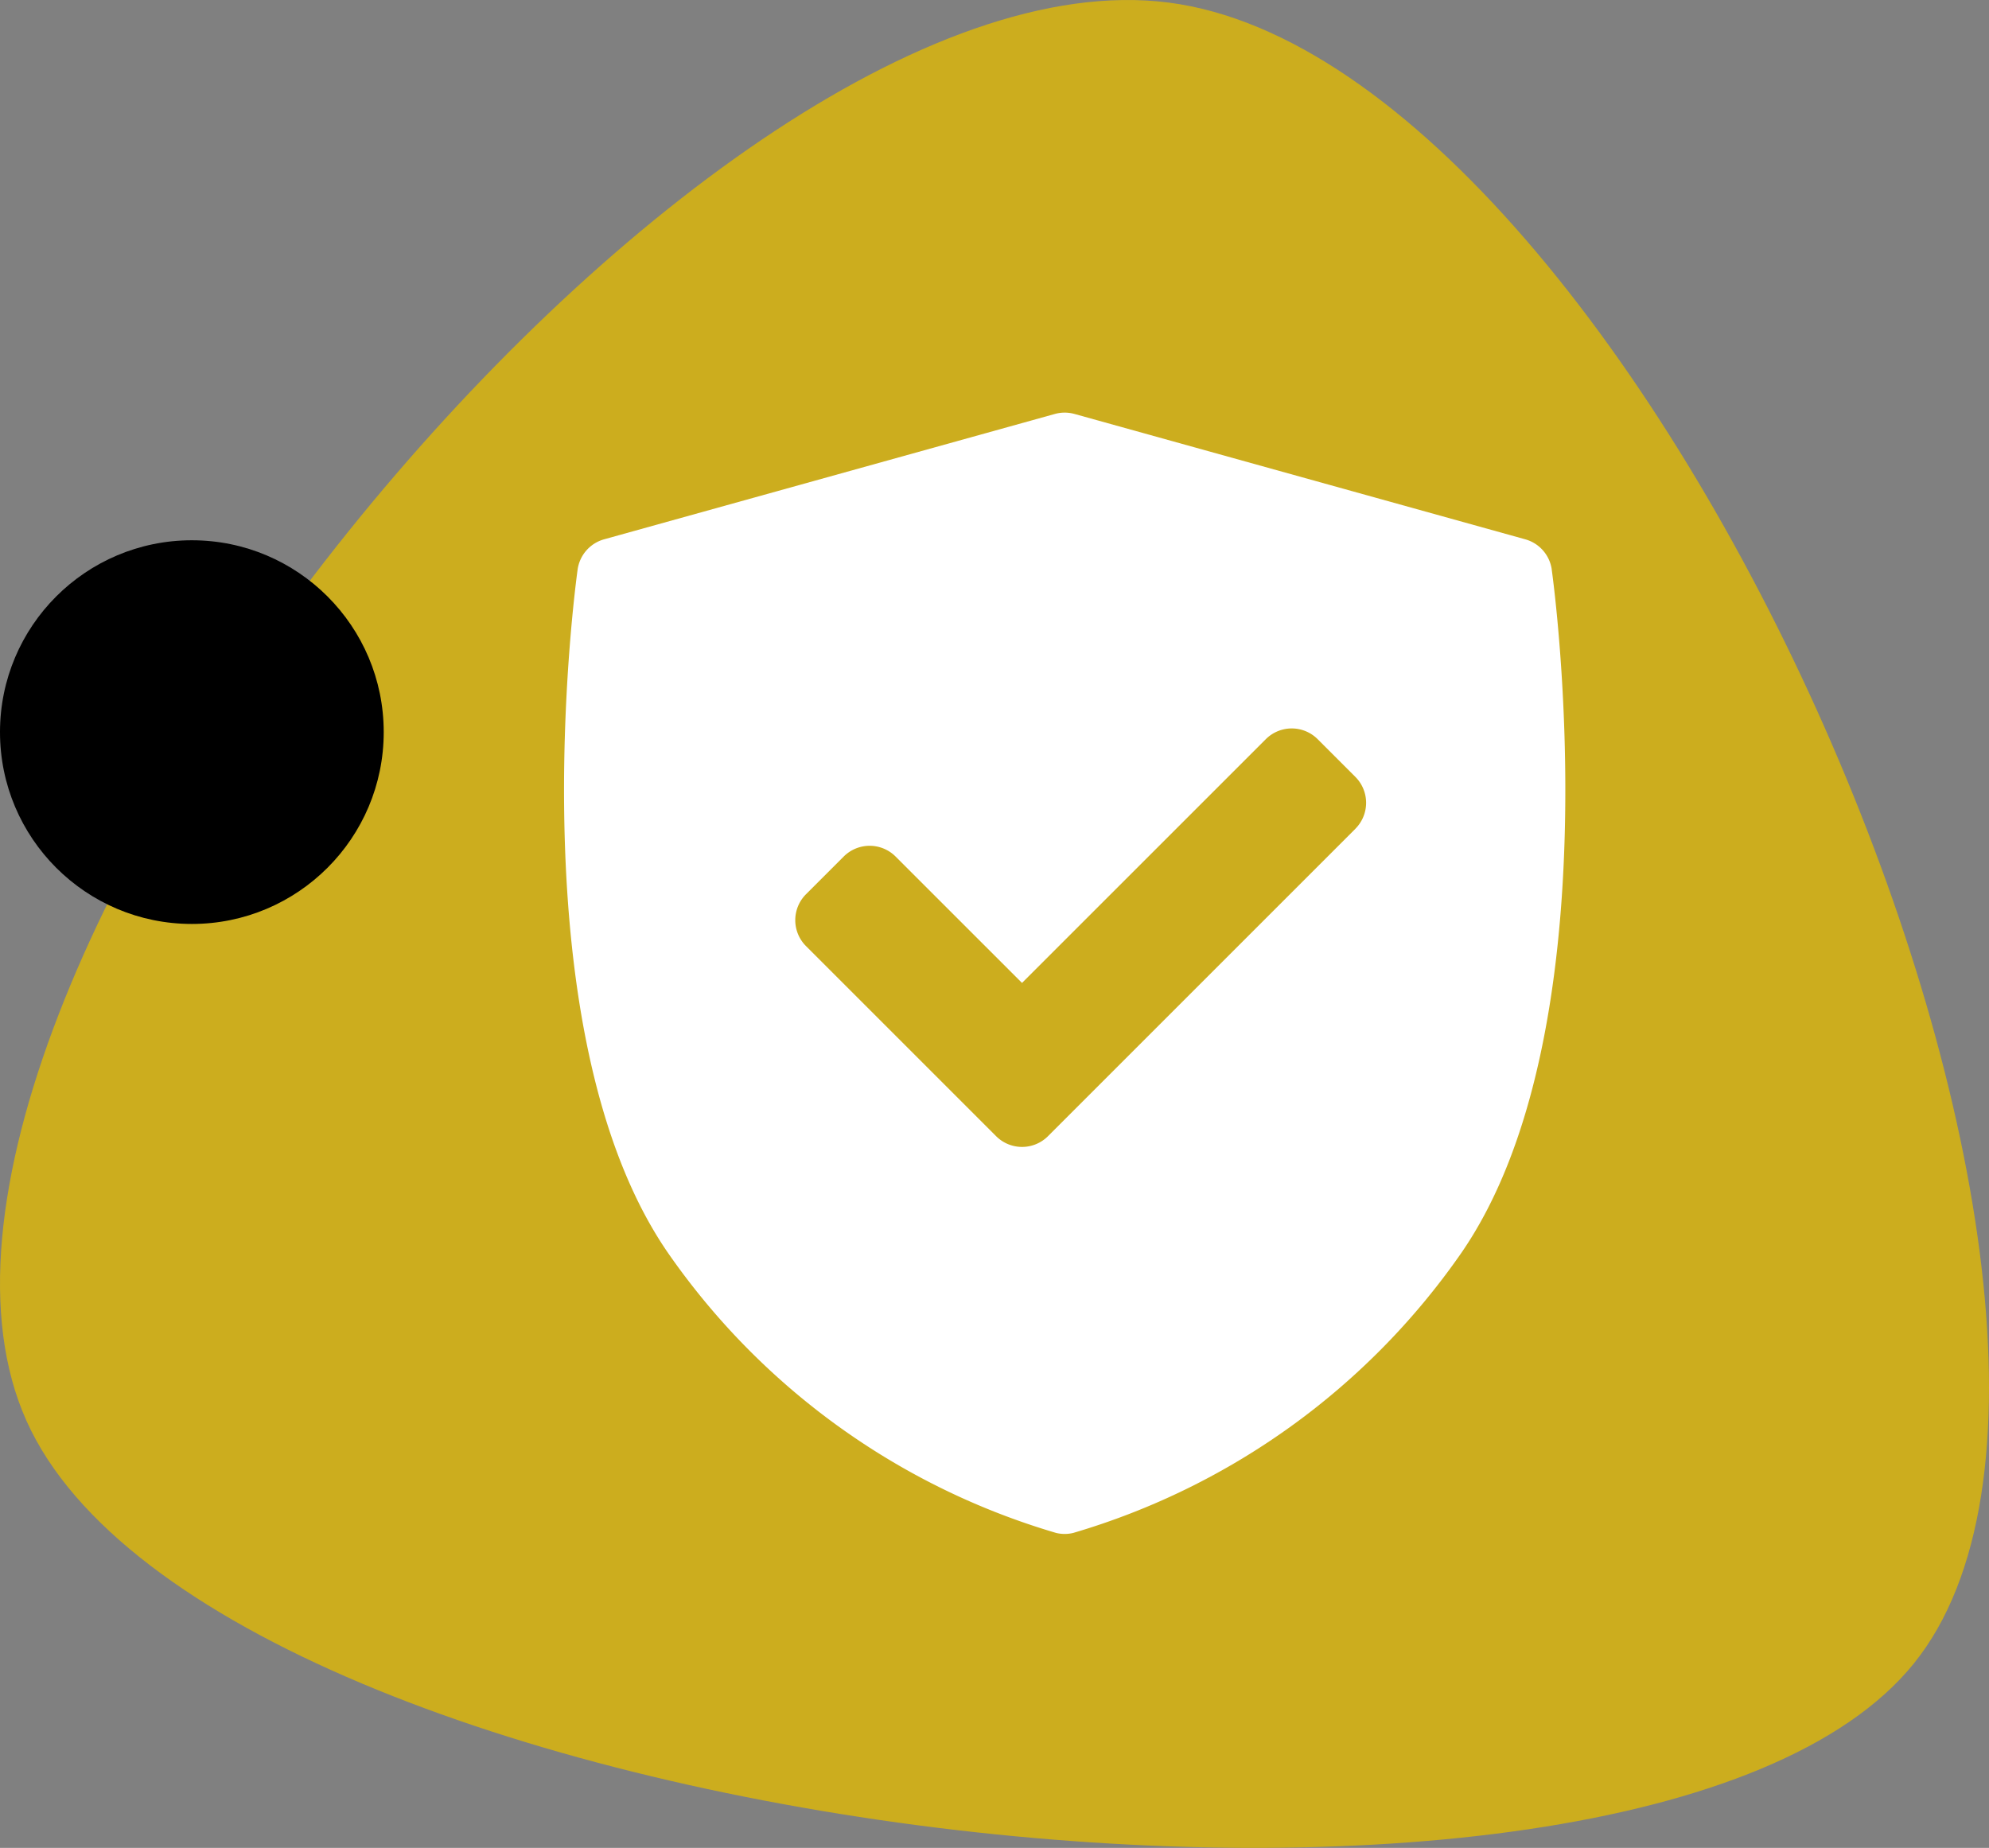 <svg xmlns="http://www.w3.org/2000/svg" xmlns:xlink="http://www.w3.org/1999/xlink" width="111.932" height="104" viewBox="0 0 111.932 104">
  <rect x="0" y="0" width="111.932" height="104" fill="#808080" stroke="none"/>
  <defs>
    <clipPath id="clip-path">
      <path id="Path" d="M10.388,107.712C-8.964,92.133.52,12.044,24.028,1.493s83.284,37.356,79.828,64.267S29.739,123.292,10.388,107.712Z" transform="translate(0 104) rotate(-90)" fill="#ccad1e"/>
    </clipPath>
  </defs>
  <g id="icon_securite" transform="translate(0 0)">
    <g id="image" transform="translate(0 0)">
      <g id="Path_2" data-name="Path 2" transform="translate(0)">
        <path id="Path-2" data-name="Path" d="M10.388,107.712C-8.964,92.133.52,12.044,24.028,1.493s83.284,37.356,79.828,64.267S29.739,123.292,10.388,107.712Z" transform="translate(0 104) rotate(-90)" fill="#ccad1e"/>
      </g>
      <circle id="Oval" cx="10.797" cy="10.797" r="10.797" transform="translate(0 30.407)"/>
    </g>
    <path id="Tracé_113" data-name="Tracé 113" d="M270.585,337.723a2.065,2.065,0,0,0-1.491-1.7l-25.367-7.055a2.059,2.059,0,0,0-1.105,0l-25.367,7.055a2.065,2.065,0,0,0-1.49,1.7c-.146,1.058-3.5,26.054,5.105,38.489a40.489,40.489,0,0,0,21.82,15.732,2.056,2.056,0,0,0,.968,0,40.489,40.489,0,0,0,21.82-15.732c8.609-12.434,5.252-37.431,5.105-38.489Zm-11.051,14.593-17.3,17.3a2.063,2.063,0,0,1-2.917,0l-10.7-10.7a2.063,2.063,0,0,1,0-2.917l2.124-2.124a2.064,2.064,0,0,1,2.916,0l7.116,7.115,13.721-13.719a2.062,2.062,0,0,1,2.916,0l2.124,2.124a2.064,2.064,0,0,1,0,2.917Zm0,0" transform="translate(-183.259 -305.67)" fill="#fff"/>
  </g>
</svg>
